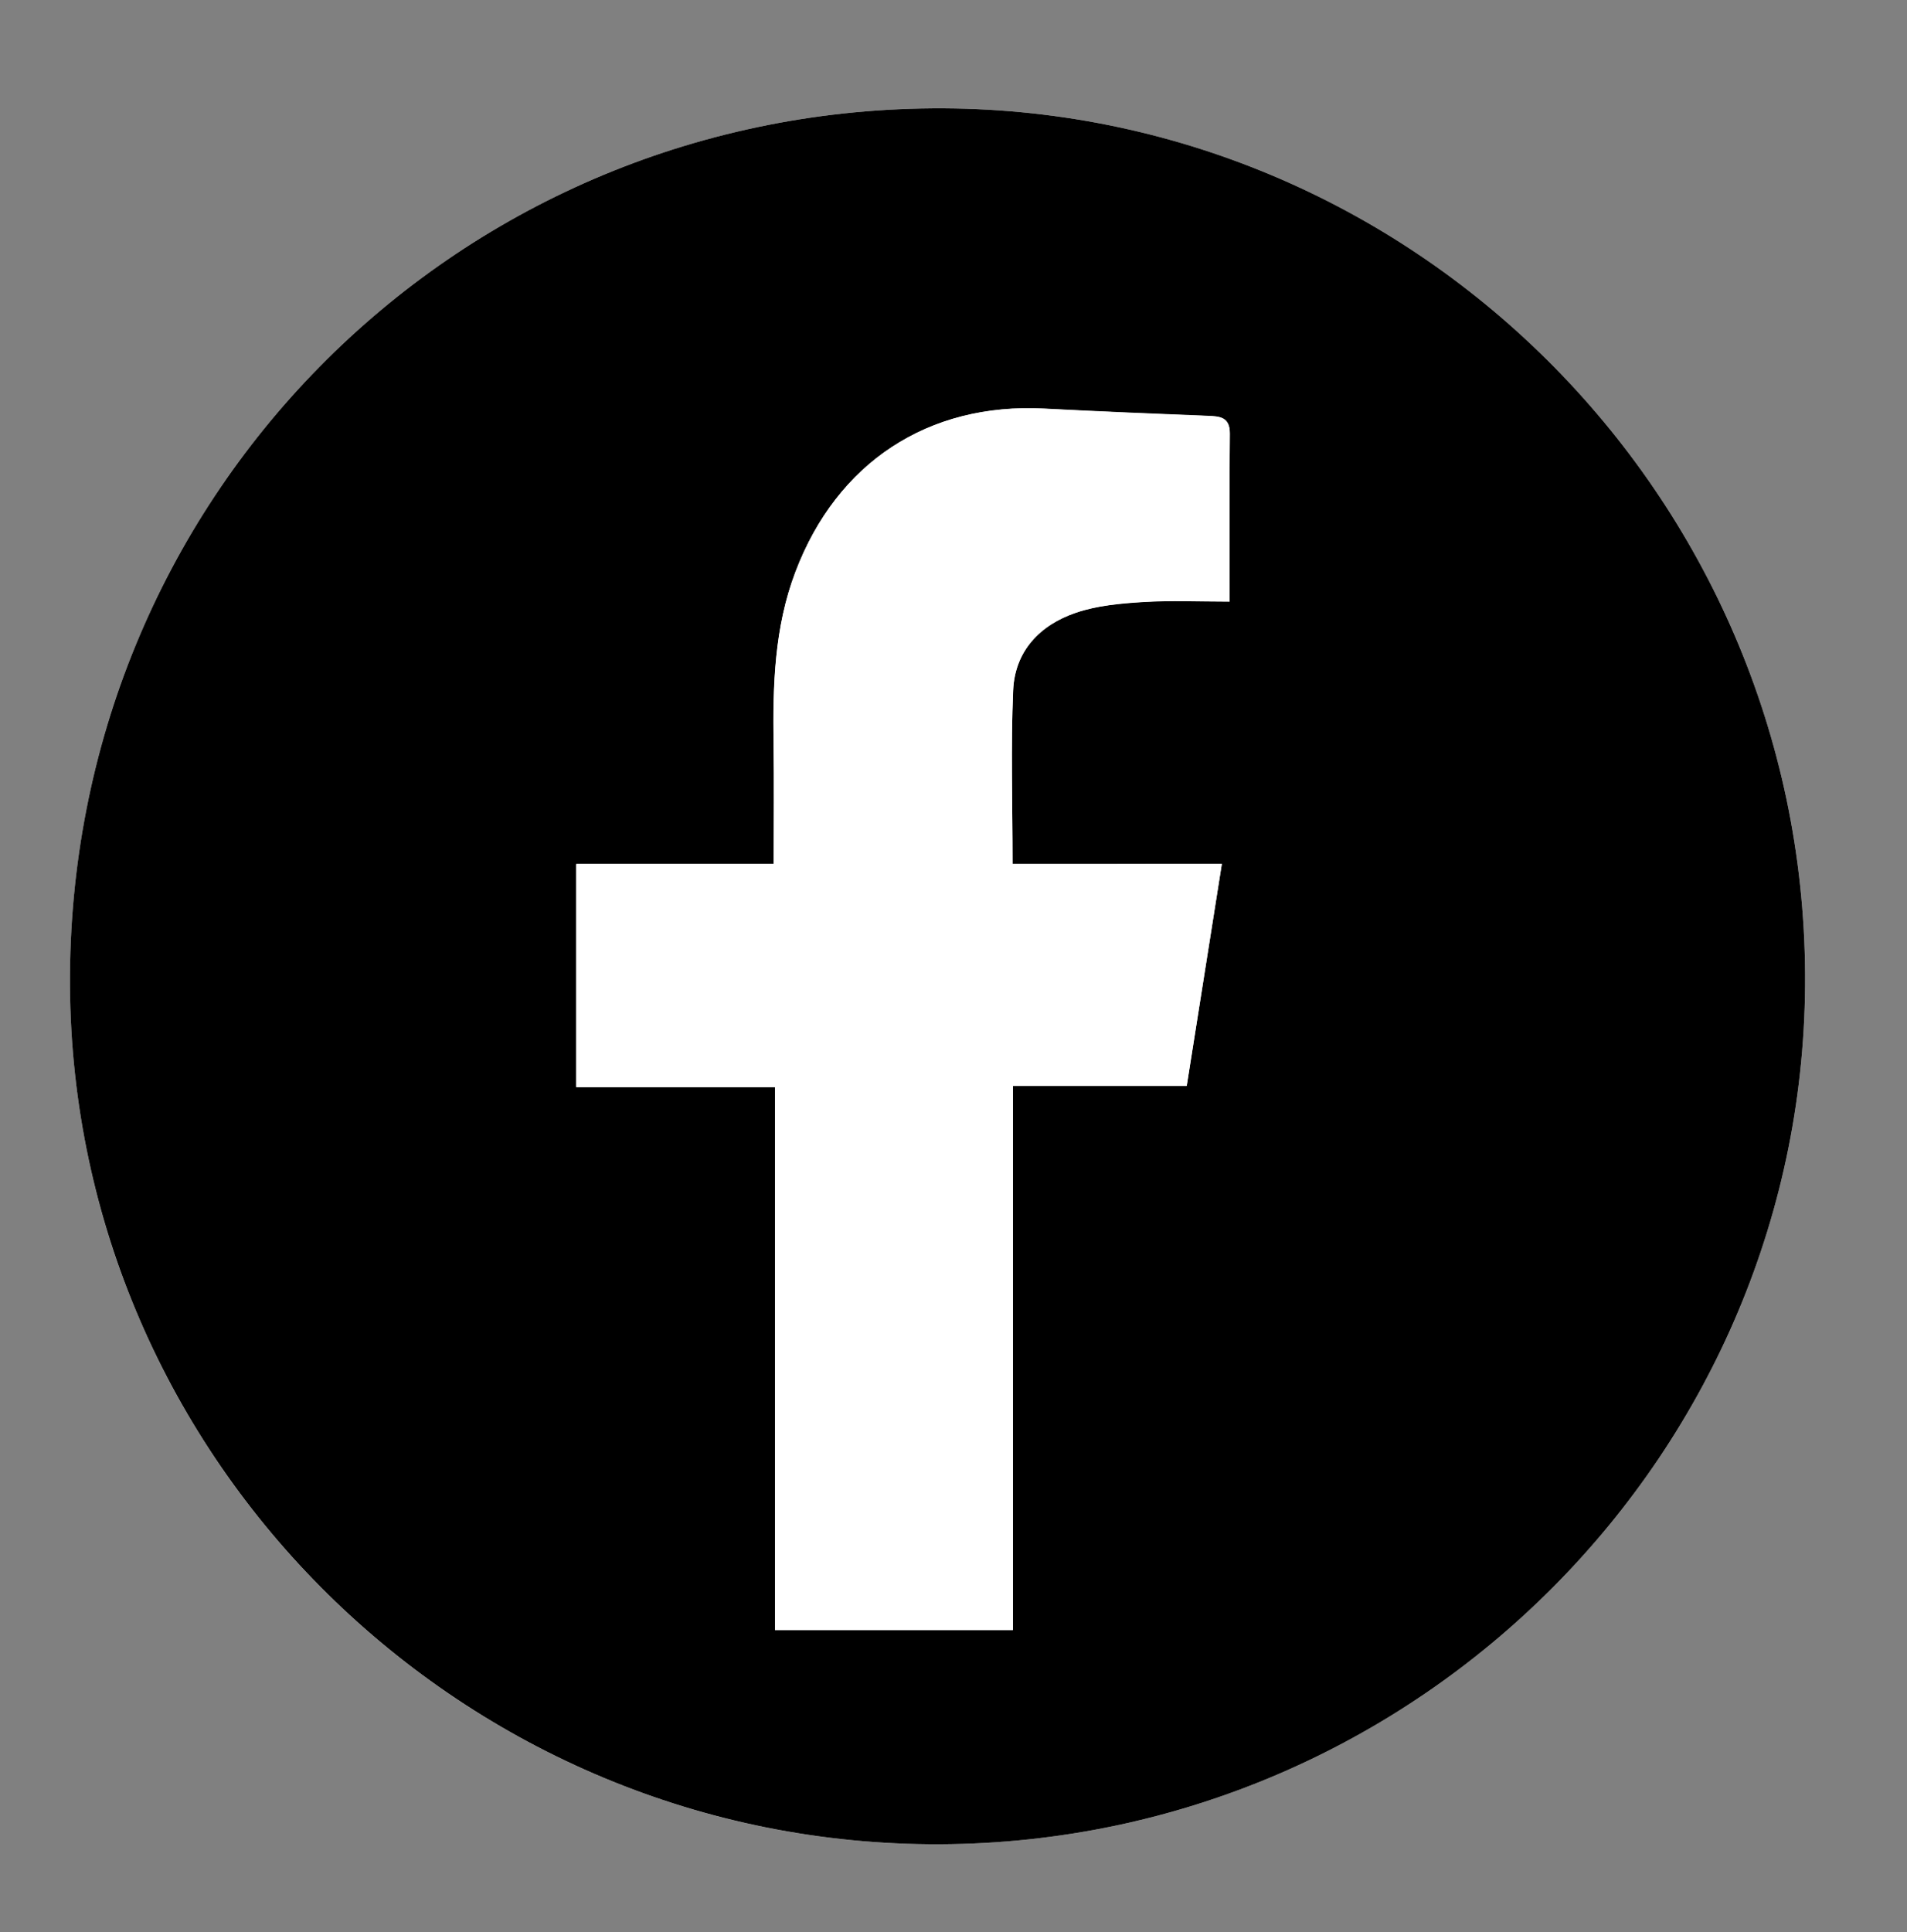 <?xml version="1.0" encoding="utf-8"?>
<!-- Generator: Adobe Illustrator 28.1.0, SVG Export Plug-In . SVG Version: 6.00 Build 0)  -->
<svg version="1.1" id="Capa_1" xmlns="http://www.w3.org/2000/svg" xmlns:xlink="http://www.w3.org/1999/xlink" x="0px" y="0px"
	 viewBox="0 0 174.44 176.69" style="enable-background:new 0 0 174.44 176.69;" xml:space="preserve">
<rect x="0" y="0" width="174.44" height="176.69" fill="#808080" stroke="none"/>
<style type="text/css">
	.st0{fill:#FFFFFF;}
</style>
<path class="st0" d="M165.12,89.09C164.87,45.16,129.01,9.58,85.3,9.91C41.19,10.25,6.14,45.89,6.4,90.16
	c0.25,43.41,36.01,78.67,79.58,78.49C129.77,168.46,165.36,132.68,165.12,89.09z"/>
<path d="M165.12,89.09c0.24,43.59-35.35,79.37-79.14,79.56C42.41,168.82,6.66,133.56,6.4,90.16C6.14,45.89,41.19,10.25,85.3,9.91
	C129.01,9.58,164.87,45.16,165.12,89.09z M92.62,79.01c0-5.62-0.17-10.77,0.06-15.9c0.16-3.59,2.45-5.97,5.74-7.09
	c1.94-0.66,4.08-0.85,6.14-0.98c2.57-0.16,5.16-0.04,7.92-0.04c0-5.42-0.03-10.38,0.02-15.35c0.01-1.55-0.94-1.58-2.06-1.63
	c-4.97-0.2-9.94-0.4-14.91-0.66c-10.63-0.56-18.97,4.94-22.76,14.92c-1.94,5.11-2.07,10.39-2,15.73c0.05,3.55,0.01,7.11,0.01,10.99
	c-6.22,0-12.1,0-18.06,0c0,6.91,0,13.48,0,20.4c6.06,0,11.94,0,18.18,0c0,16.78,0,33.21,0,49.65c7.39,0,14.41,0,21.76,0
	c0-16.64,0-33.08,0-49.76c5.46,0,10.58,0,15.9,0c1.07-6.79,2.11-13.38,3.21-20.3C105.22,79.01,99.07,79.01,92.62,79.01z"/>
<path class="st0" d="M92.62,79.01c6.45,0,12.6,0,19.14,0c-1.09,6.92-2.13,13.5-3.21,20.3c-5.32,0-10.44,0-15.9,0
	c0,16.68,0,33.12,0,49.76c-7.36,0-14.38,0-21.76,0c0-16.44,0-32.87,0-49.65c-6.23,0-12.11,0-18.18,0c0-6.92,0-13.49,0-20.4
	c5.97,0,11.85,0,18.06,0c0-3.88,0.04-7.44-0.01-10.99c-0.08-5.34,0.06-10.63,2-15.73c3.79-9.98,12.13-15.48,22.76-14.92
	c4.97,0.26,9.94,0.47,14.91,0.66c1.13,0.04,2.08,0.08,2.06,1.63c-0.04,4.97-0.02,9.93-0.02,15.35c-2.76,0-5.35-0.12-7.92,0.04
	c-2.07,0.13-4.21,0.32-6.14,0.98c-3.29,1.12-5.58,3.5-5.74,7.09C92.46,68.24,92.62,73.39,92.62,79.01z"/>
</svg>
